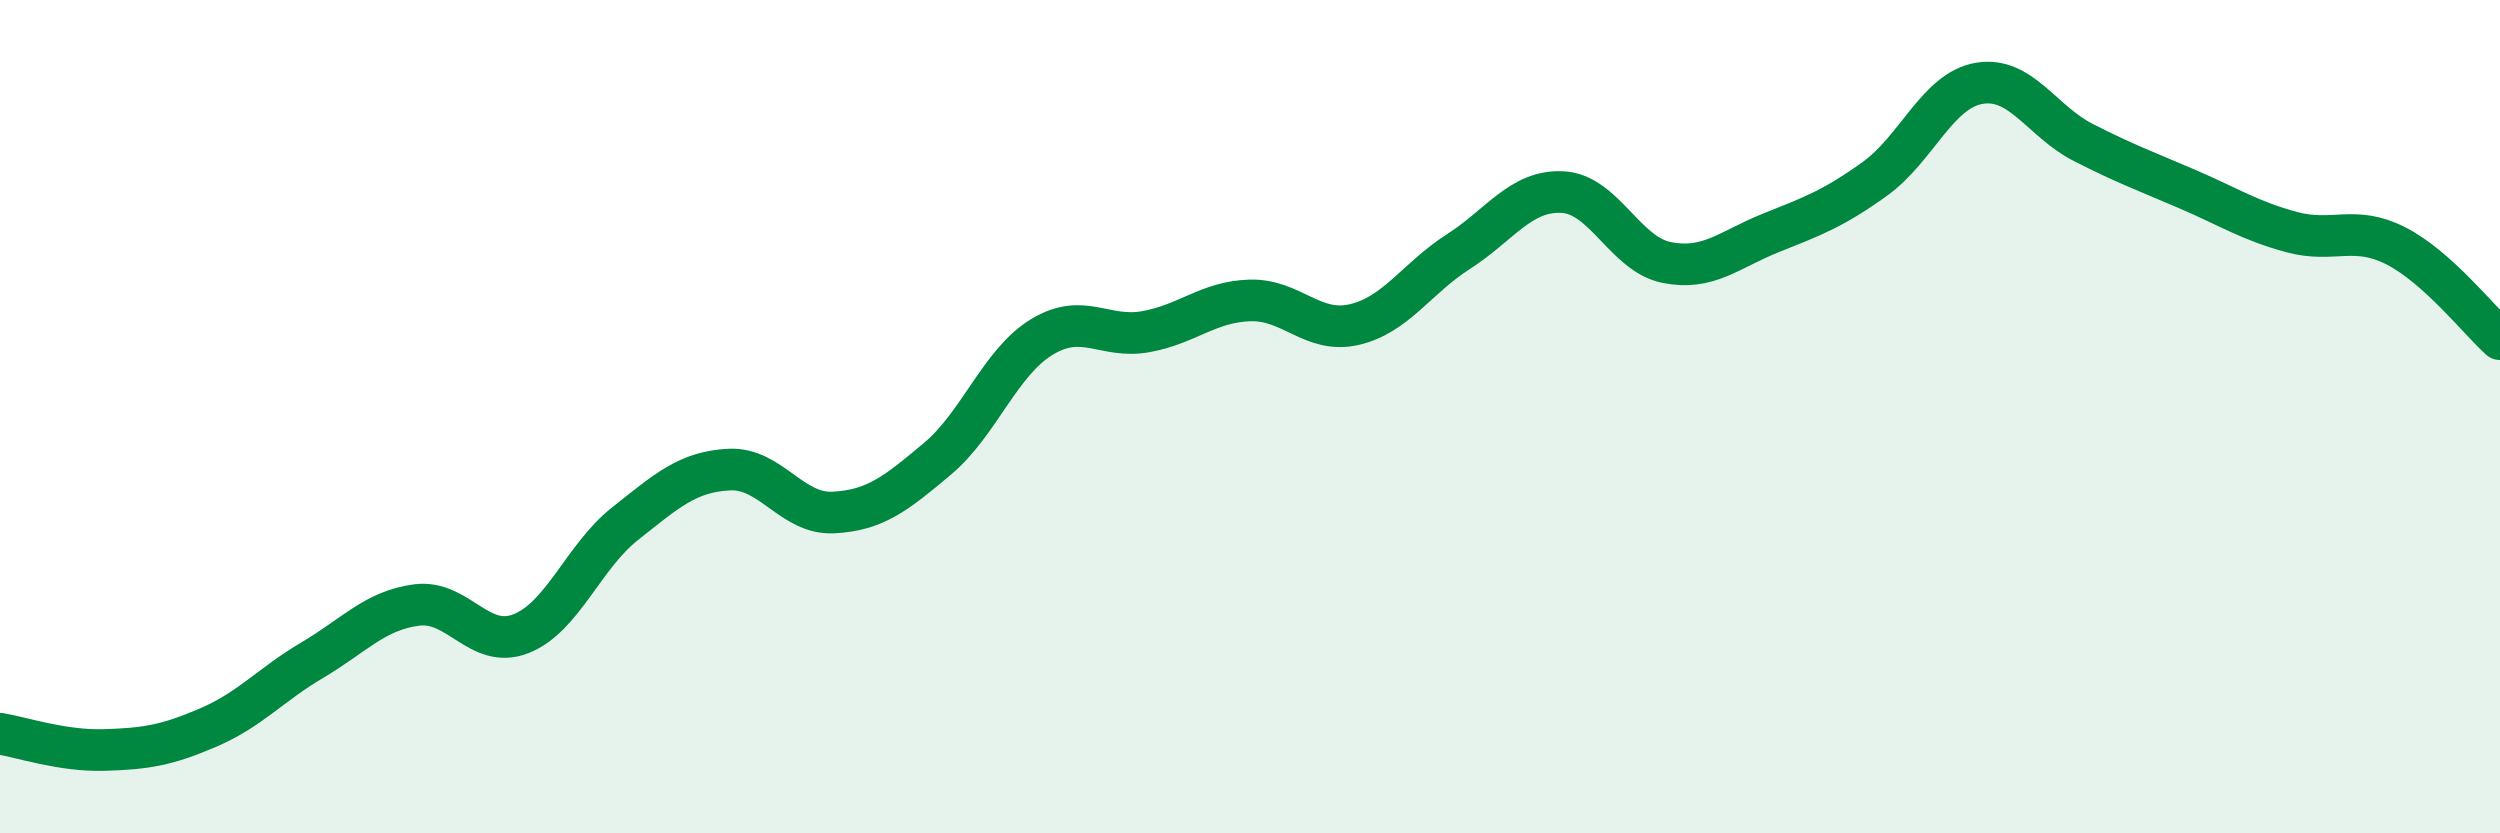 
    <svg width="60" height="20" viewBox="0 0 60 20" xmlns="http://www.w3.org/2000/svg">
      <path
        d="M 0,17.61 C 0.5,17.69 1.5,18.03 2.5,18 C 3.5,17.97 4,17.89 5,17.46 C 6,17.03 6.5,16.43 7.5,15.84 C 8.5,15.25 9,14.65 10,14.52 C 11,14.39 11.5,15.6 12.5,15.21 C 13.5,14.82 14,13.36 15,12.57 C 16,11.78 16.5,11.32 17.5,11.27 C 18.5,11.22 19,12.35 20,12.3 C 21,12.25 21.5,11.85 22.5,11.01 C 23.5,10.17 24,8.7 25,8.09 C 26,7.48 26.5,8.14 27.5,7.96 C 28.5,7.78 29,7.24 30,7.21 C 31,7.18 31.5,8.02 32.5,7.79 C 33.5,7.56 34,6.68 35,6.04 C 36,5.4 36.5,4.56 37.5,4.61 C 38.5,4.66 39,6.1 40,6.3 C 41,6.5 41.5,5.99 42.5,5.59 C 43.5,5.19 44,5.01 45,4.29 C 46,3.57 46.5,2.17 47.5,2 C 48.5,1.83 49,2.91 50,3.42 C 51,3.93 51.5,4.11 52.5,4.54 C 53.5,4.97 54,5.3 55,5.57 C 56,5.84 56.5,5.39 57.5,5.9 C 58.5,6.41 59.5,7.69 60,8.14L60 20L0 20Z"
        fill="#008740"
        opacity="0.1"
        stroke-linecap="round"
        stroke-linejoin="round"
      />
      <path
        d="M 0,17.61 C 0.5,17.69 1.5,18.03 2.5,18 C 3.5,17.97 4,17.89 5,17.46 C 6,17.03 6.5,16.43 7.5,15.84 C 8.5,15.25 9,14.65 10,14.52 C 11,14.39 11.5,15.6 12.5,15.21 C 13.5,14.82 14,13.36 15,12.57 C 16,11.78 16.5,11.32 17.5,11.27 C 18.5,11.22 19,12.35 20,12.3 C 21,12.25 21.5,11.85 22.5,11.01 C 23.5,10.17 24,8.7 25,8.09 C 26,7.48 26.5,8.14 27.5,7.96 C 28.5,7.78 29,7.24 30,7.21 C 31,7.18 31.5,8.02 32.5,7.79 C 33.5,7.56 34,6.68 35,6.04 C 36,5.4 36.5,4.56 37.5,4.61 C 38.5,4.66 39,6.1 40,6.3 C 41,6.5 41.5,5.99 42.5,5.59 C 43.5,5.19 44,5.01 45,4.29 C 46,3.57 46.5,2.17 47.5,2 C 48.5,1.83 49,2.91 50,3.42 C 51,3.93 51.5,4.11 52.5,4.54 C 53.5,4.97 54,5.3 55,5.57 C 56,5.84 56.5,5.39 57.5,5.9 C 58.5,6.41 59.5,7.69 60,8.14"
        stroke="#008740"
        stroke-width="1"
        fill="none"
        stroke-linecap="round"
        stroke-linejoin="round"
      />
    </svg>
  